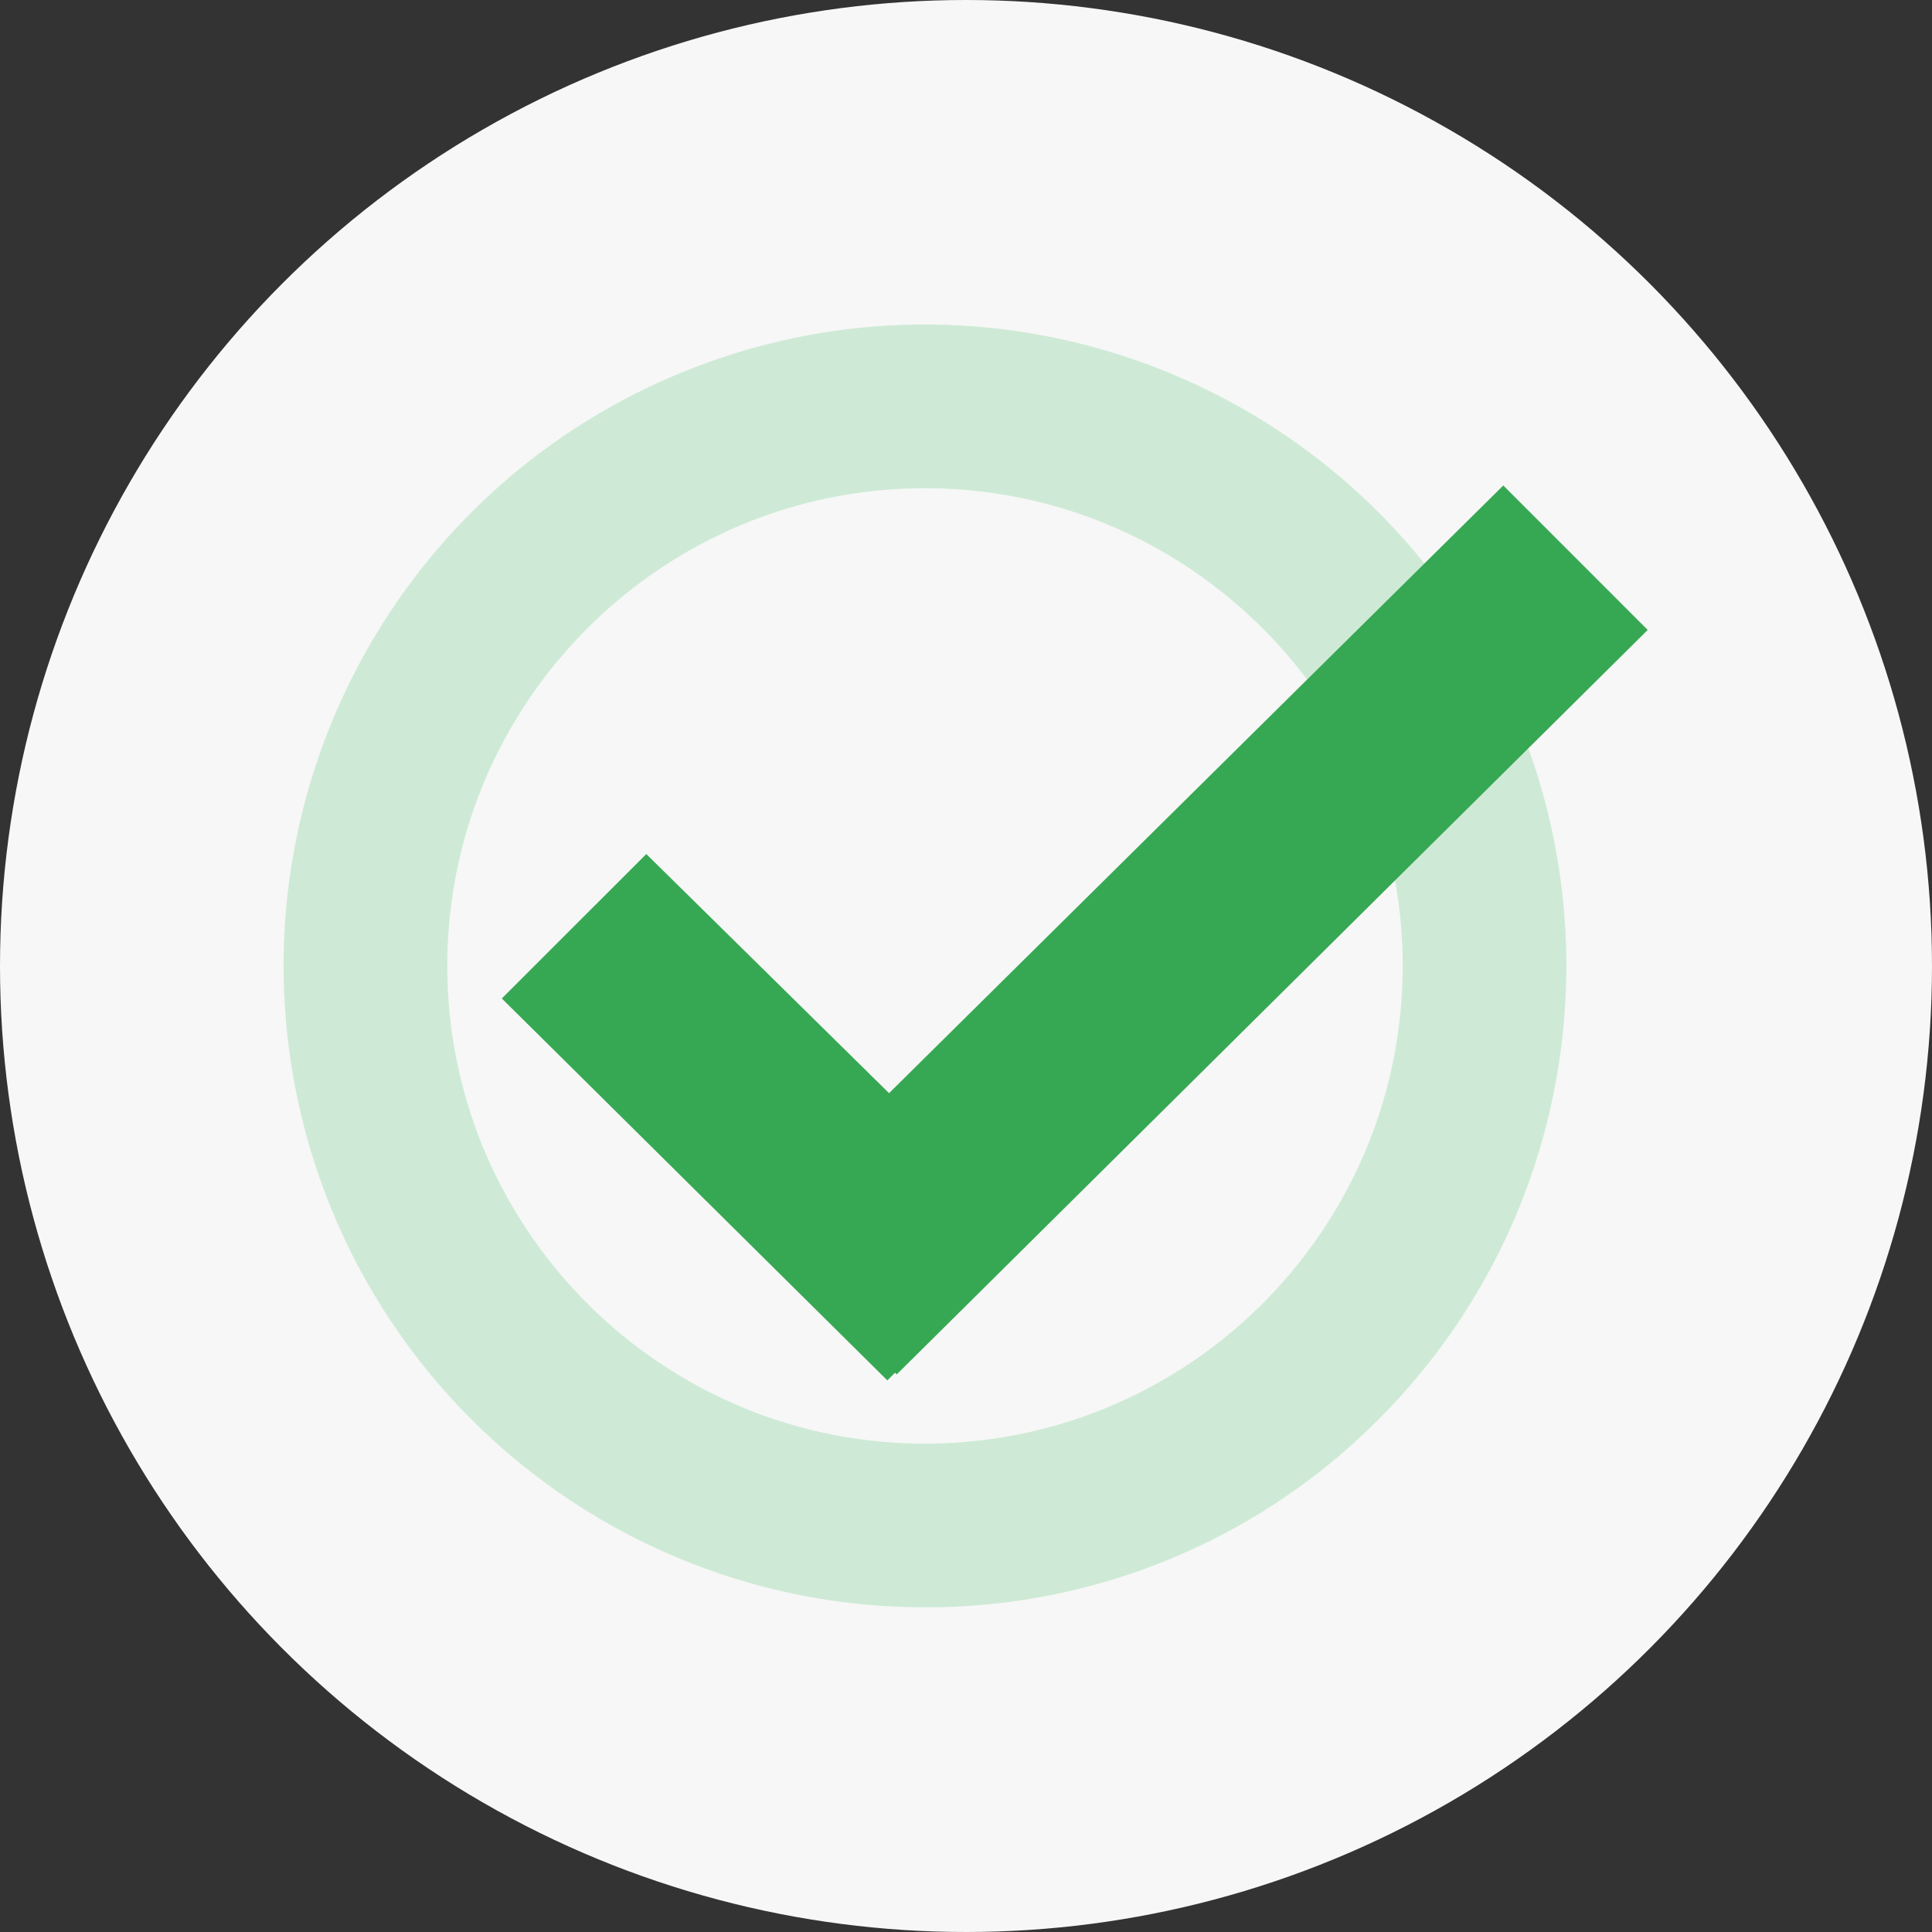<svg xmlns="http://www.w3.org/2000/svg" width="660.717" height="660.717"><rect width="100%" height="100%" fill="#333333" stroke="none"/><circle cx="330.358" cy="330.358" r="330.358" fill="#f7f7f7"/><path d="M316.335 549.672c-104.64 0-194.707-73.917-215.12-176.546s34.51-205.387 131.185-245.43 208.173-6.22 266.307 80.784 46.714 202.96-27.277 276.95a217.9 217.9 0 0 1-155.094 64.242zm0-382.7c-90.077 0-163.36 73.284-163.36 163.36s73.283 163.364 163.36 163.364 163.36-73.284 163.36-163.36-73.287-163.362-163.36-163.362z" fill="#ceead6"/><path d="M563.497 215.433L514.1 166.028 304.04 373.846l-83.017-81.78-49.406 49.4 131.84 130.61 2.632-2.633.58.582z" fill="#36a853"/></svg>